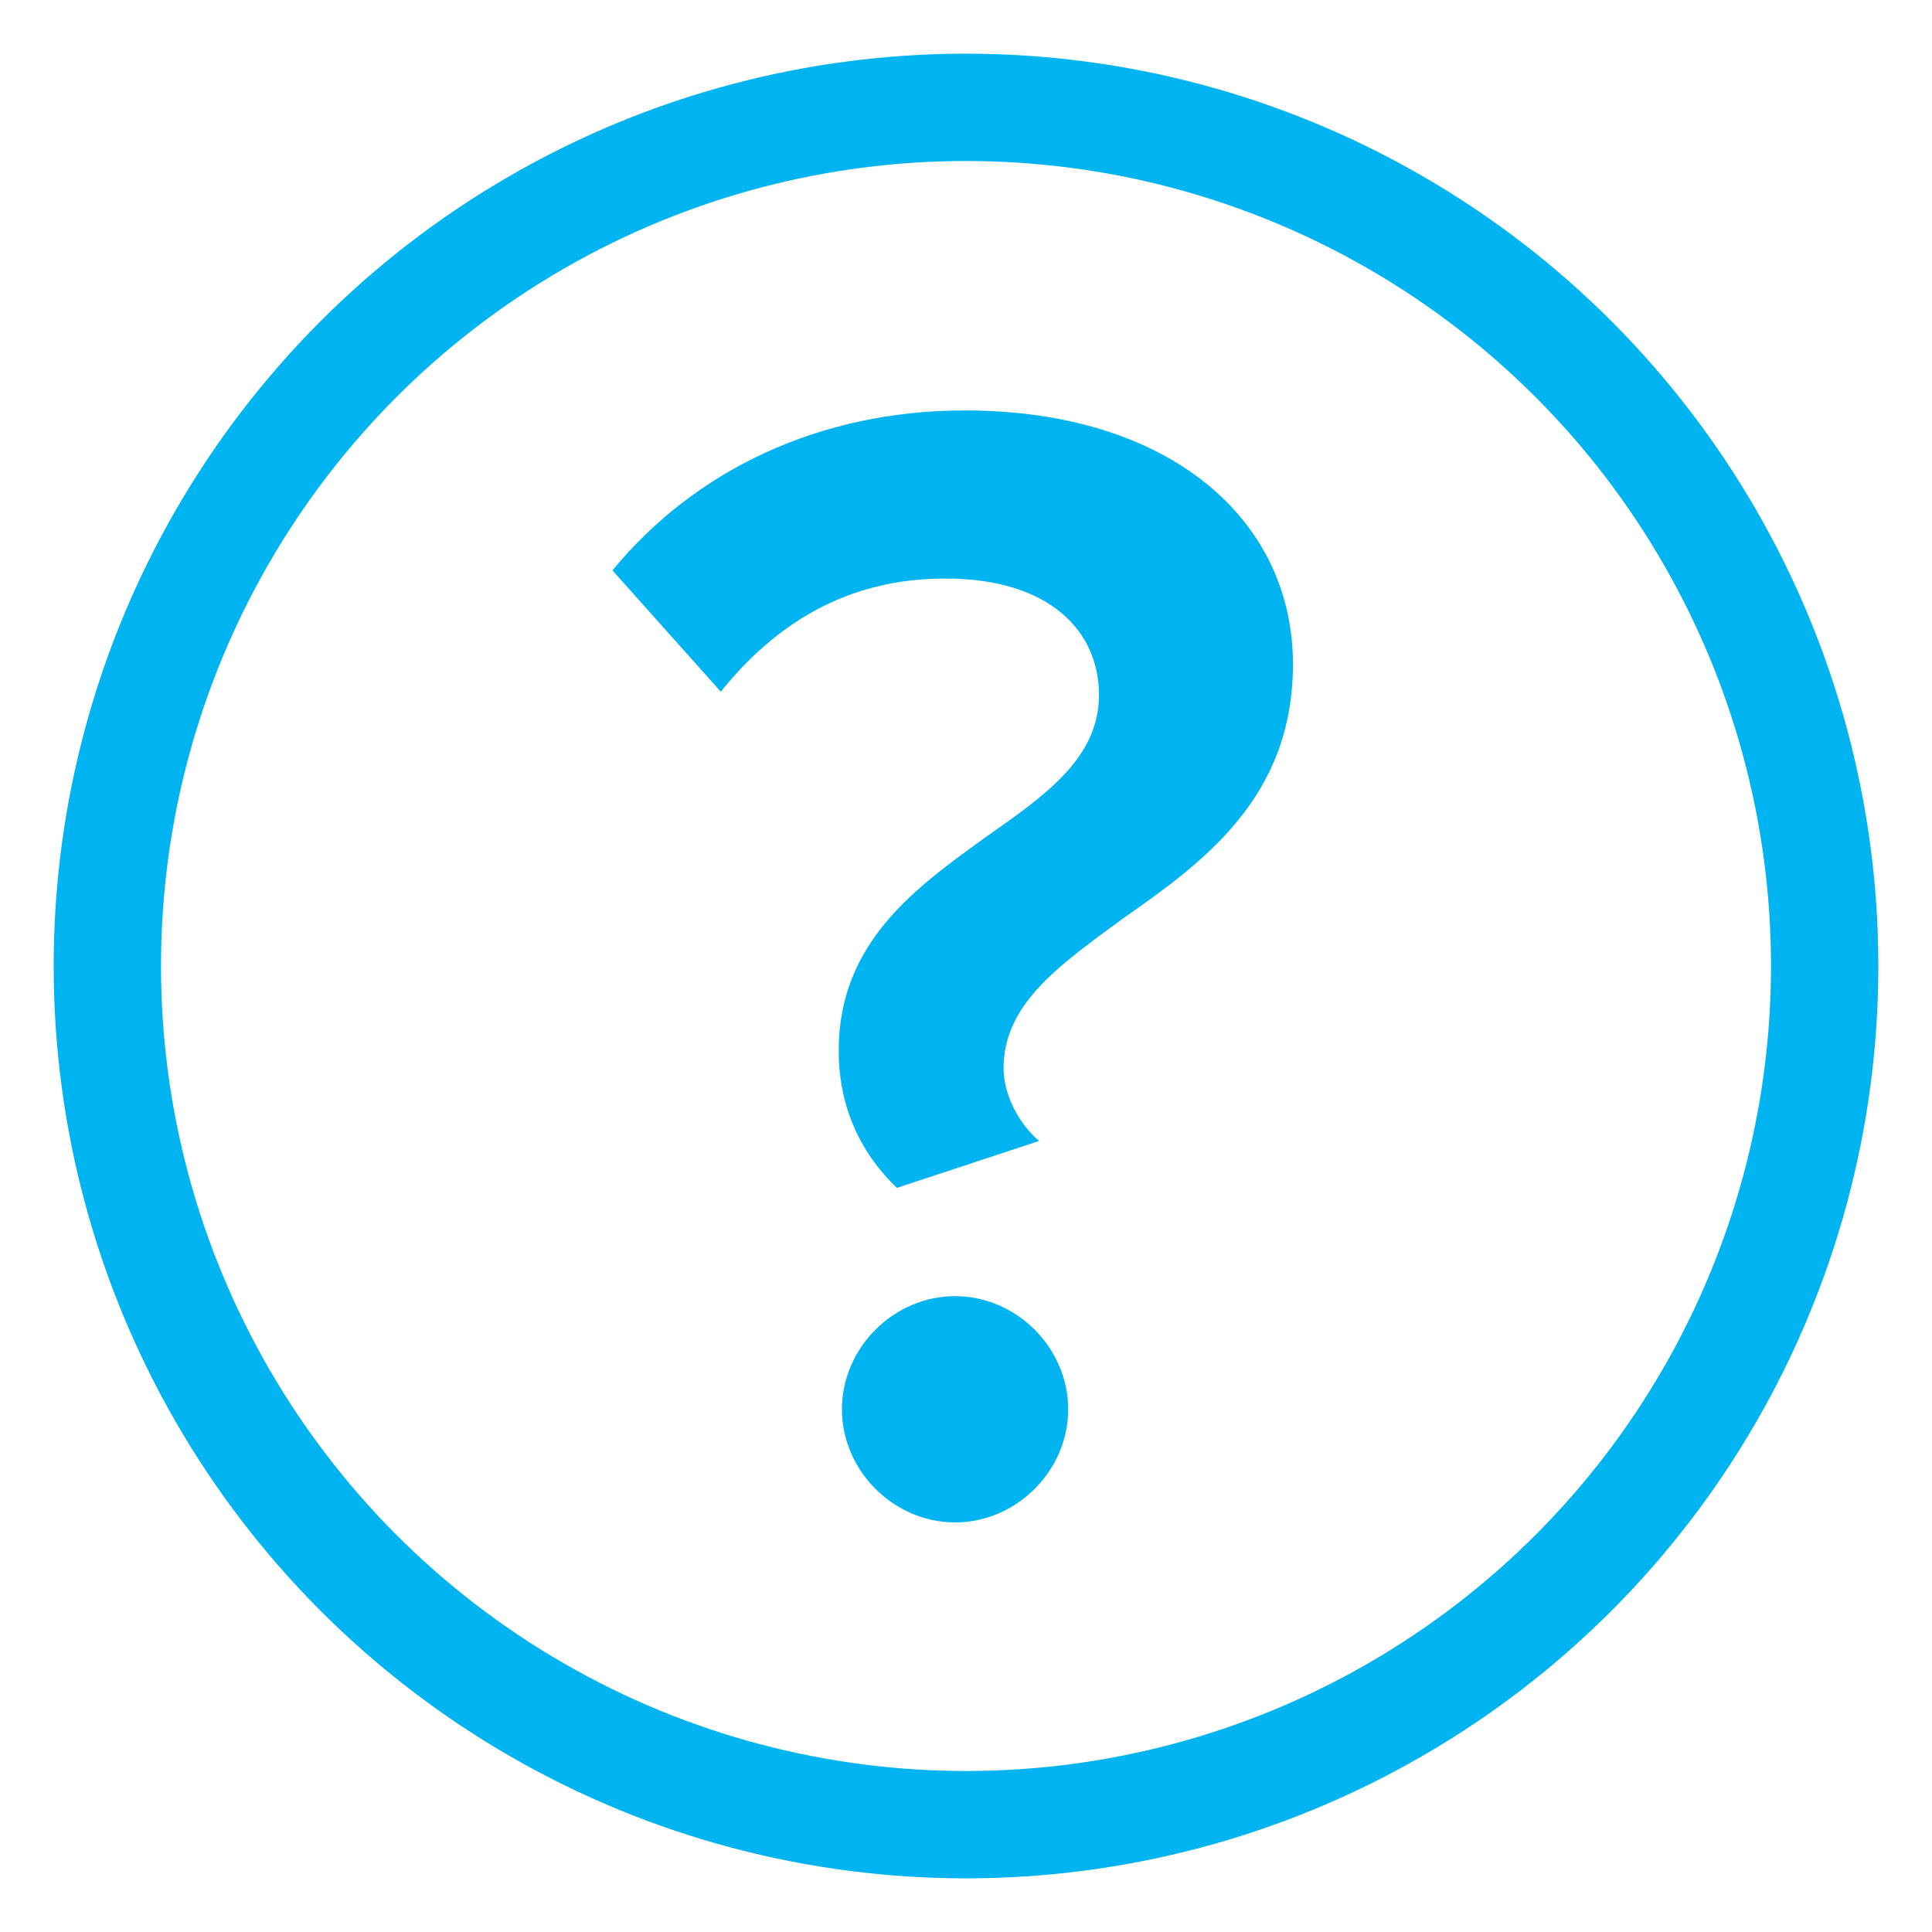 <?xml version="1.0" encoding="UTF-8" standalone="no"?>
<svg width="18px" height="18px" viewBox="0 0 18 18" version="1.1" xmlns="http://www.w3.org/2000/svg" xmlns:xlink="http://www.w3.org/1999/xlink" xmlns:sketch="http://www.bohemiancoding.com/sketch/ns">
    <!-- Generator: Sketch 3.4.1 (15681) - http://www.bohemiancoding.com/sketch -->
    <title>More Info icon</title>
    <desc>Created with Sketch.</desc>
    <defs></defs>
    <g id="Value-Added-page" stroke="none" stroke-width="1" fill="none" fill-rule="evenodd" sketch:type="MSPage">
        <g id="Desktop-HD" sketch:type="MSArtboardGroup" transform="translate(-677, -710)">
            <g id="More-Info-icon" sketch:type="MSLayerGroup" transform="translate(678, 711)">
                <path d="M7.356,10.067 L8.681,9.63 C8.486,9.464 8.35,9.193 8.35,8.952 C8.35,8.35 8.877,7.989 9.449,7.567 C10.202,7.04 11.046,6.438 11.046,5.188 C11.046,3.832 9.886,2.824 7.989,2.824 C6.633,2.824 5.474,3.381 4.706,4.314 L5.715,5.444 C6.227,4.811 6.889,4.39 7.808,4.39 C8.787,4.39 9.239,4.887 9.239,5.474 C9.239,6.061 8.742,6.408 8.184,6.799 C7.537,7.266 6.814,7.778 6.814,8.787 C6.814,9.284 6.995,9.72 7.356,10.067 L7.356,10.067 Z M7.898,13.184 C8.471,13.184 8.952,12.702 8.952,12.13 C8.952,11.558 8.471,11.076 7.898,11.076 C7.326,11.076 6.844,11.558 6.844,12.13 C6.844,12.702 7.326,13.184 7.898,13.184 L7.898,13.184 Z" id="?" fill="#00B4F1" sketch:type="MSShapeGroup"></path>
                <ellipse id="Oval-5" stroke="#00B4F1" sketch:type="MSShapeGroup" cx="8" cy="8" rx="8" ry="8"></ellipse>
            </g>
        </g>
    </g>
</svg>